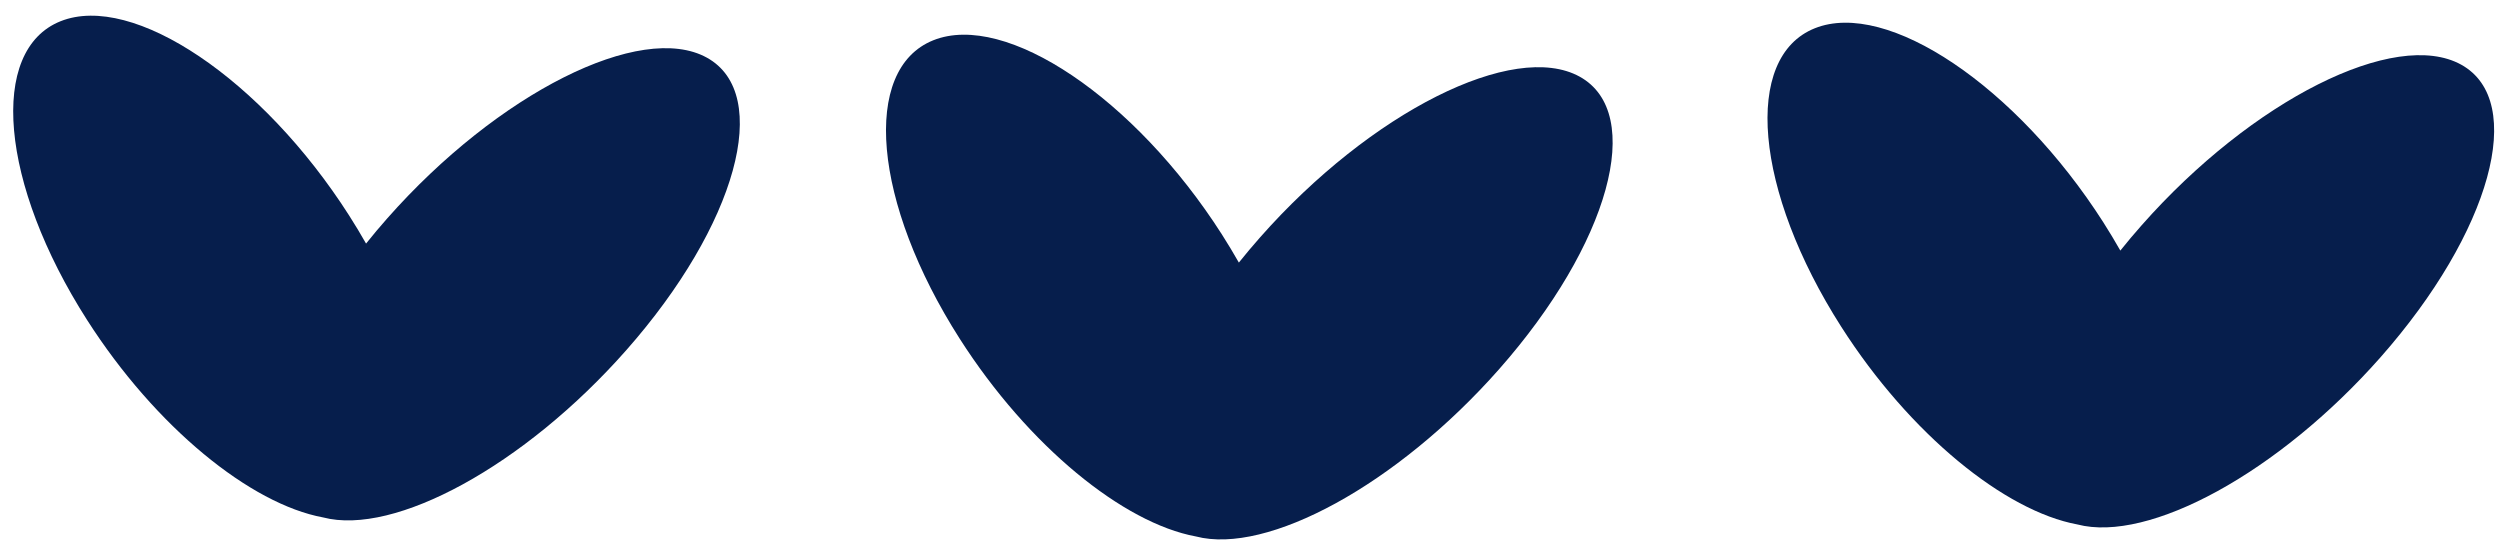 <svg width="90" height="20" viewBox="0 0 90 20" fill="none" xmlns="http://www.w3.org/2000/svg">
<path fill-rule="evenodd" clip-rule="evenodd" d="M76.332 9.021C76.141 8.684 75.937 8.344 75.72 8.004C72.589 3.106 67.94 -0.023 65.335 1.017C62.731 2.056 63.157 6.87 66.288 11.768C68.758 15.633 72.174 18.397 74.785 18.88C77.349 19.551 82.022 17.025 85.697 12.864C89.676 8.357 90.977 3.641 88.603 2.328C86.228 1.015 81.078 3.604 77.099 8.11C76.831 8.413 76.575 8.717 76.332 9.021Z" fill="#061E4C"/>
<path fill-rule="evenodd" clip-rule="evenodd" d="M44.599 9.453C44.407 9.116 44.203 8.776 43.986 8.436C40.855 3.538 36.206 0.409 33.601 1.449C30.997 2.488 31.423 7.302 34.554 12.2C37.025 16.066 40.44 18.829 43.051 19.312C45.615 19.983 50.288 17.457 53.963 13.296C57.942 8.79 59.243 4.073 56.869 2.76C54.494 1.448 49.344 4.036 45.365 8.543C45.097 8.846 44.842 9.15 44.599 9.453Z" fill="#061E4C"/>
<path fill-rule="evenodd" clip-rule="evenodd" d="M13.178 8.769C12.987 8.431 12.782 8.092 12.565 7.752C9.435 2.853 4.785 -0.275 2.181 0.764C-0.424 1.804 0.002 6.617 3.133 11.516C5.604 15.381 9.02 18.144 11.63 18.627C14.194 19.299 18.868 16.772 22.542 12.611C26.521 8.105 27.822 3.388 25.448 2.076C23.073 0.763 17.923 3.352 13.944 7.858C13.676 8.161 13.421 8.465 13.178 8.769Z" fill="#061E4C"/>
</svg>

